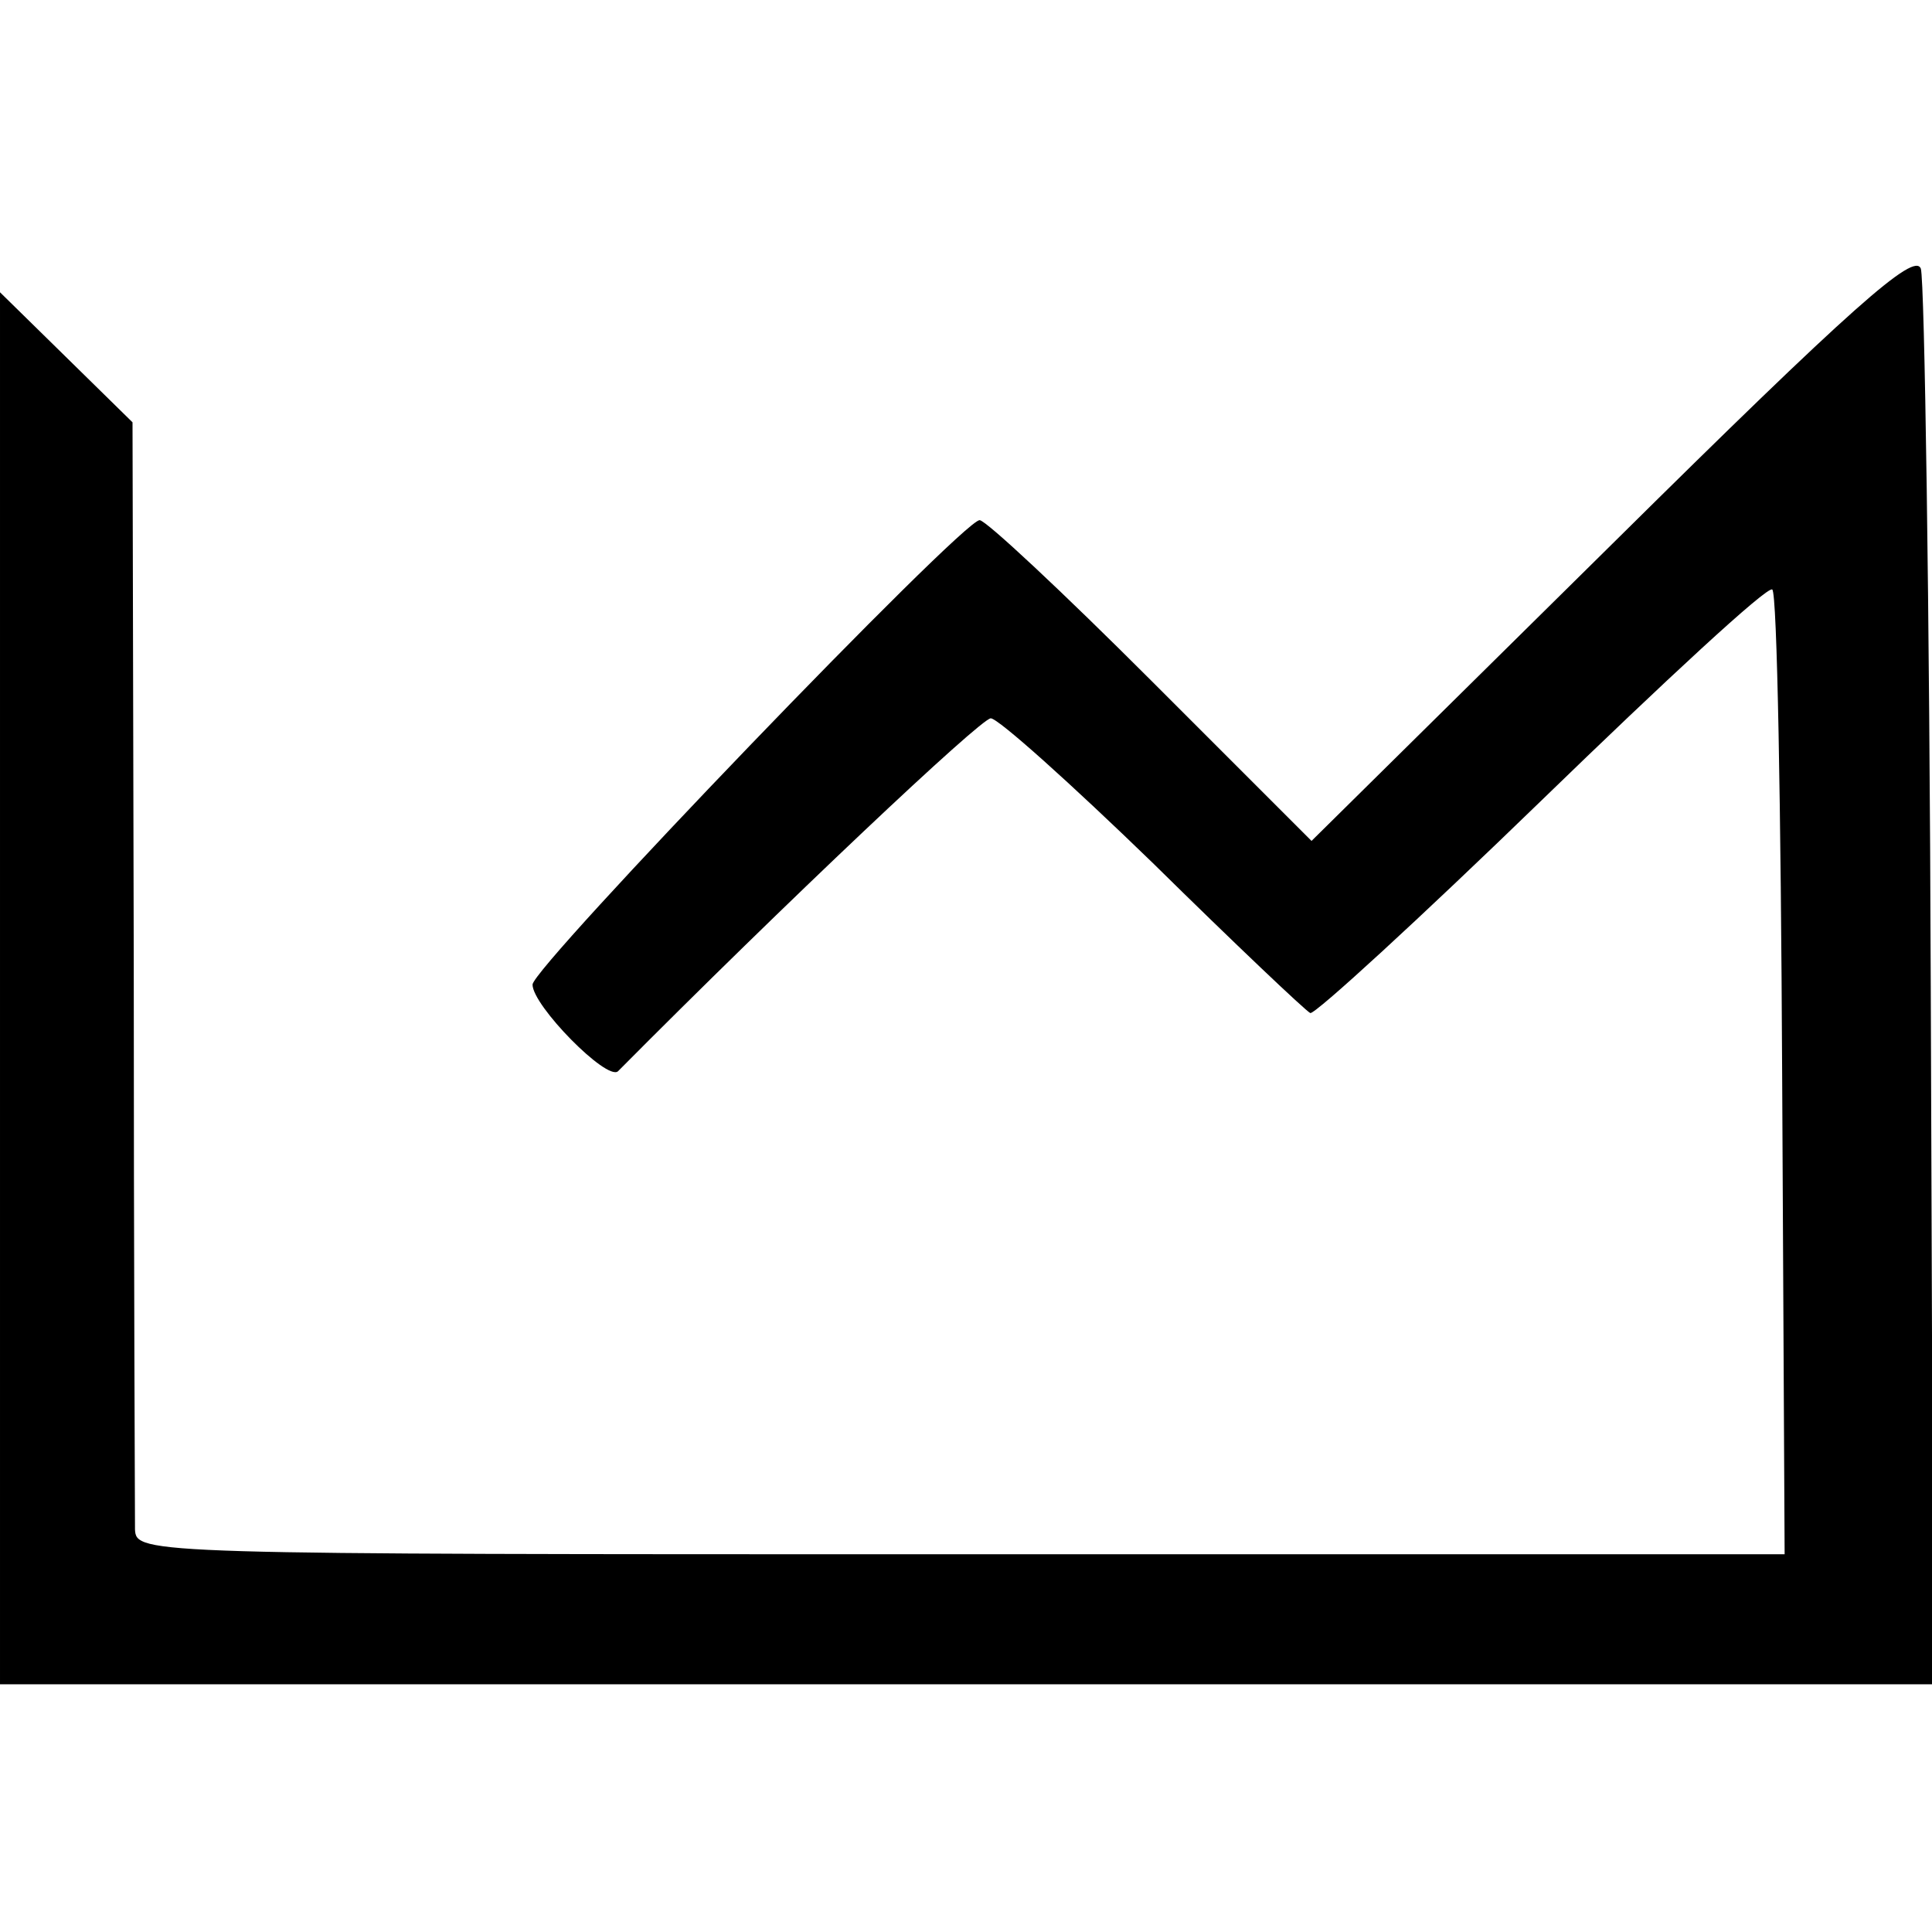 <?xml version="1.0" standalone="no"?>
<!DOCTYPE svg PUBLIC "-//W3C//DTD SVG 20010904//EN"
 "http://www.w3.org/TR/2001/REC-SVG-20010904/DTD/svg10.dtd">
<svg version="1.0" xmlns="http://www.w3.org/2000/svg"
 width="156pt" height="156pt" viewBox="0 0 156 156"
 preserveAspectRatio="xMidYMid meet">
<g transform="translate(0,156) scale(0.1,-0.1)"
fill="#000000" stroke="none">
<path d="M1302 1121 l-243 -240 -129 129 c-72 72 -134 130 -139 130 -14 0
-361 -361 -361 -375 0 -17 60 -78 69 -70 134 135 293 285 301 285 6 0 65 -53
131 -117 66 -65 123 -119 127 -121 4 -1 88 76 187 172 99 96 182 173 186 170
4 -2 7 -178 8 -391 l2 -388 -665 0 c-659 0 -666 0 -667 20 0 11 -1 217 -1 457
l-1 437 -54 53 -53 52 0 -562 0 -562 781 0 780 0 -2 563 c-1 309 -5 570 -8
580 -5 14 -55 -30 -249 -222z"/>
</g>
</svg>
